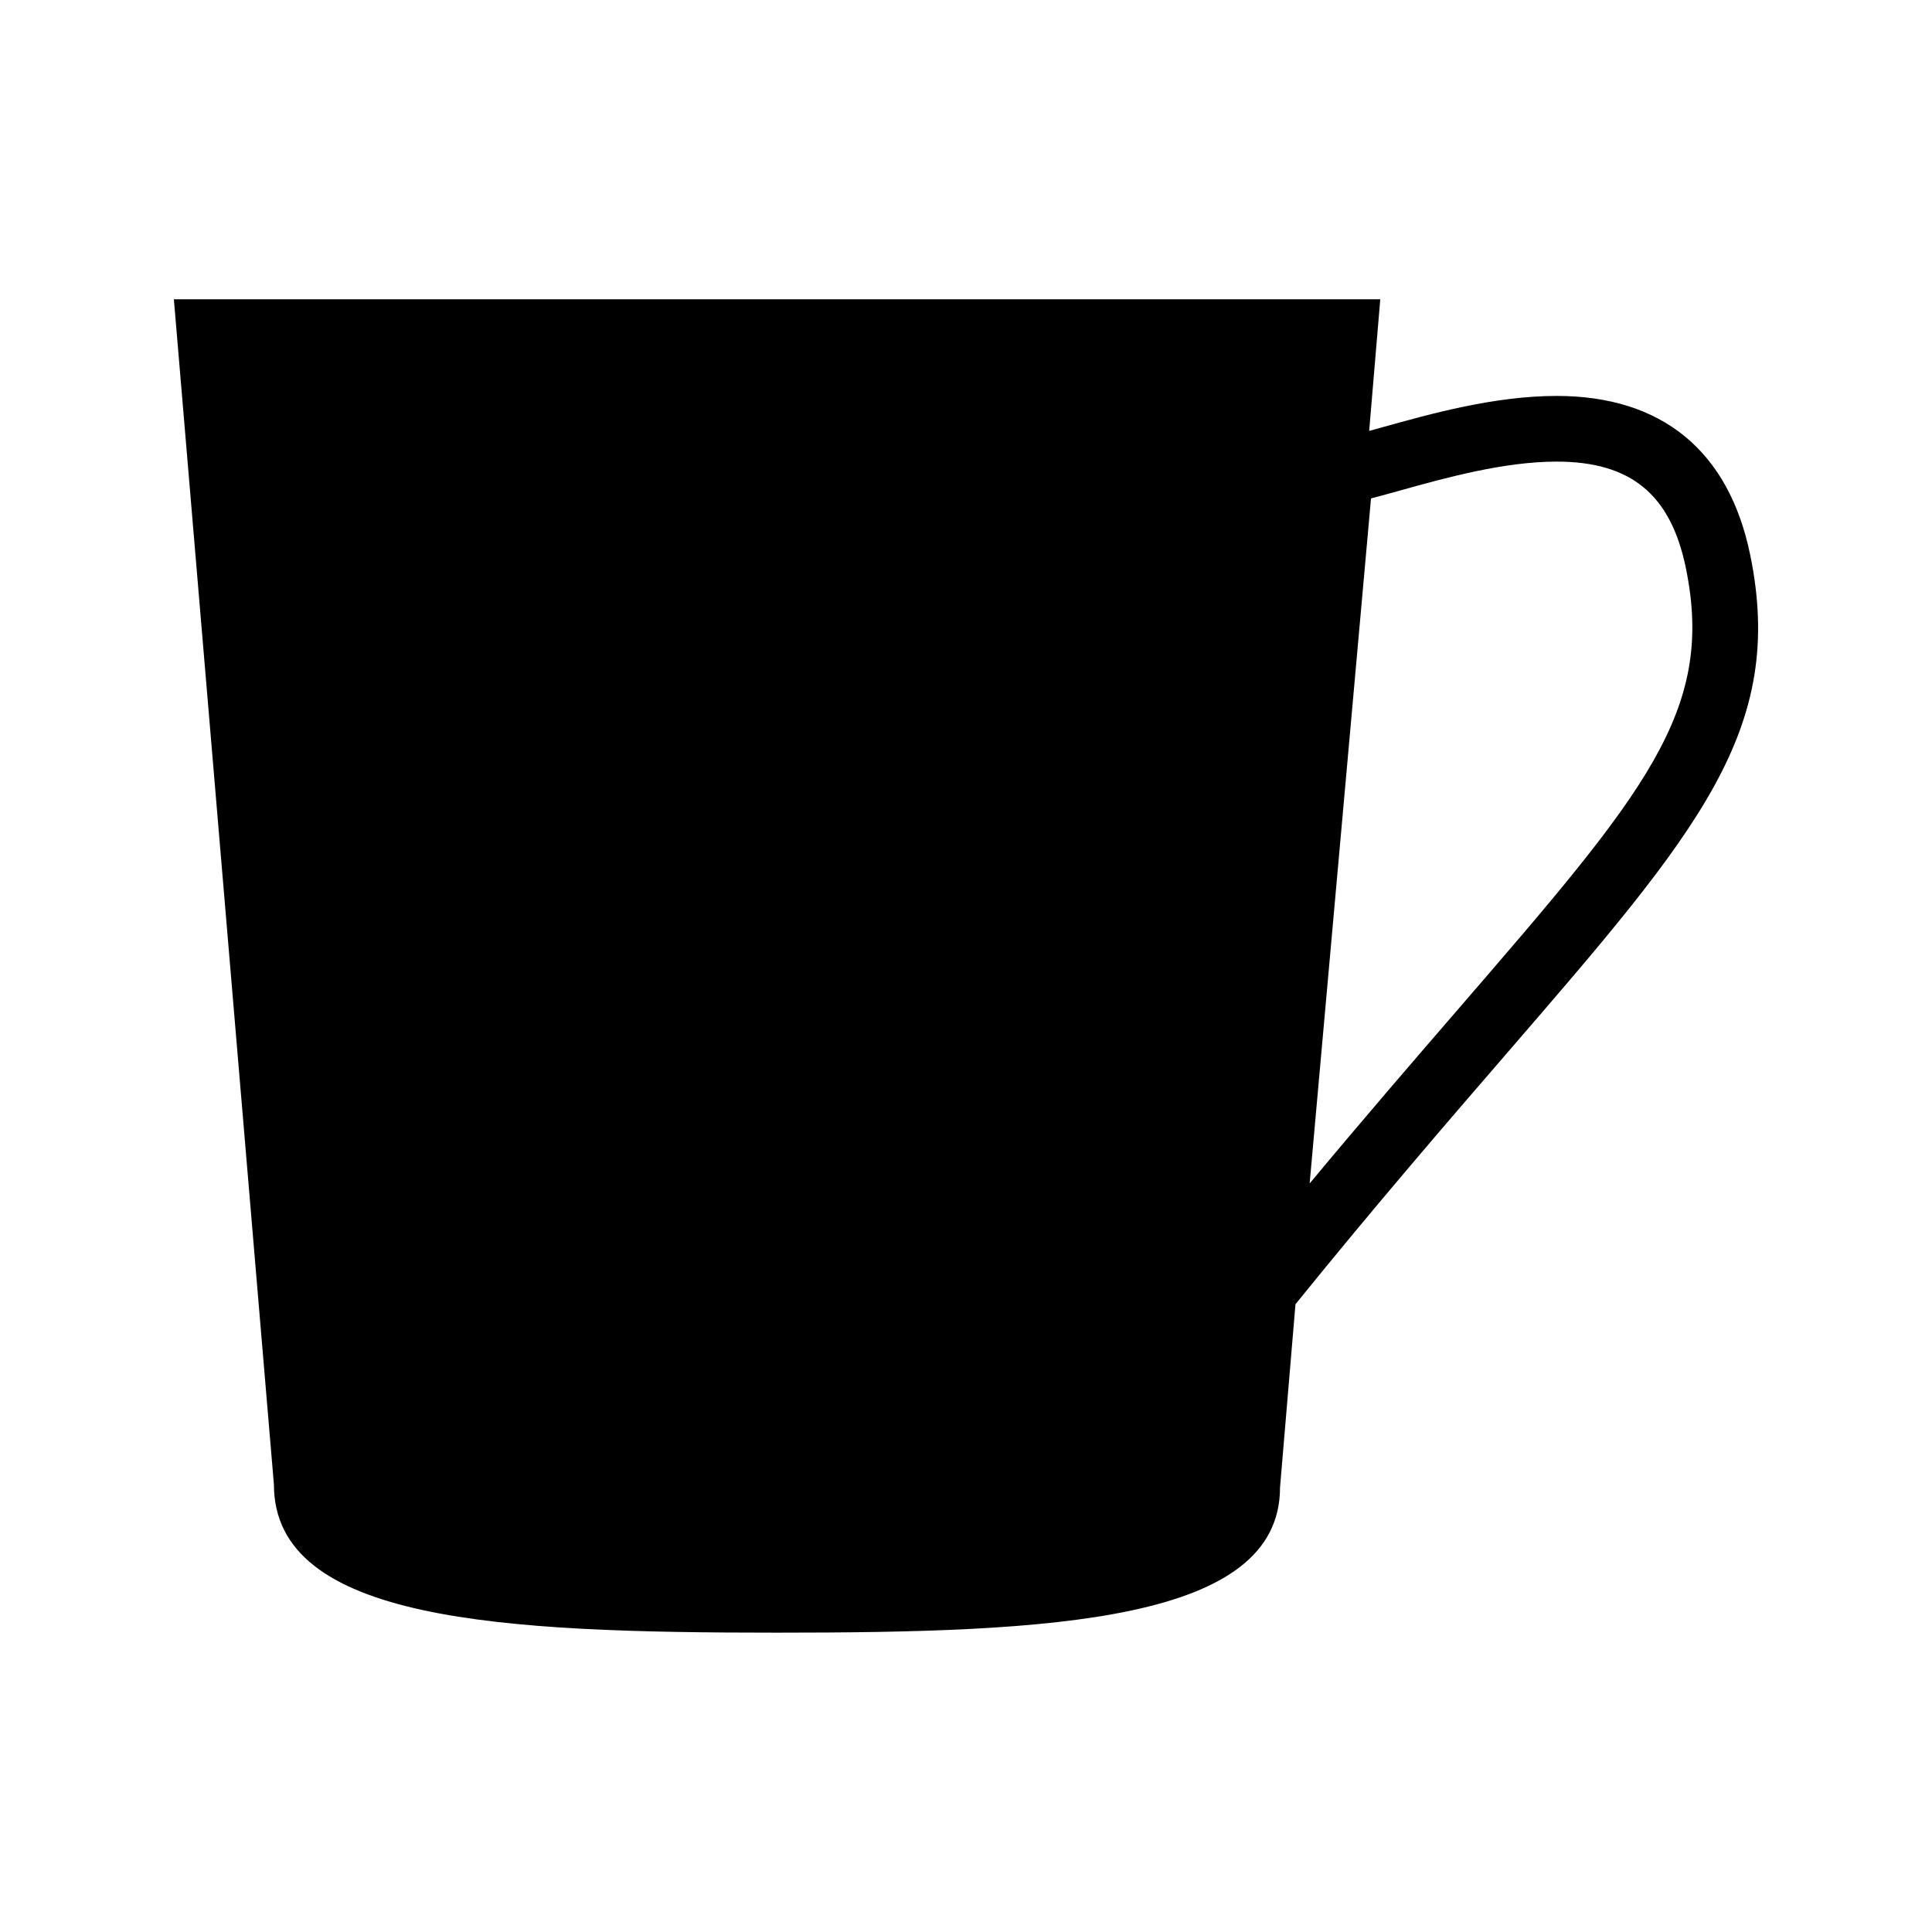 <?xml version="1.0" encoding="UTF-8"?>
<!-- The Best Svg Icon site in the world: iconSvg.co, Visit us! https://iconsvg.co -->
<svg fill="#000000" width="800px" height="800px" version="1.1" viewBox="144 144 512 512" xmlns="http://www.w3.org/2000/svg">
 <path d="m607.8 290.96c-5.672-27.5-23.41-42.035-51.285-42.035-16.41 0-33.398 4.738-46.031 8.266-1.281 0.355-2.5 0.691-3.641 1.008l2.945-34.891h-319.71l26.512 314.11c0.031 36.32 60.398 39.254 133.33 39.254 72.938 0 133.3-2.891 133.3-38.473l4.094-48.57c21.555-26.625 40.66-48.742 56.047-66.543 50.828-58.82 74.02-85.668 64.441-132.13zm-77.613 120.76c-11.227 12.984-24.414 28.25-39.117 45.906l16.262-181.54c2.387-0.613 5.047-1.355 8.062-2.195 11.441-3.191 27.102-7.559 41.125-7.559 19.652 0 30.223 8.68 34.238 28.145 7.844 38.059-10.789 59.617-60.57 117.24z"/>
</svg>